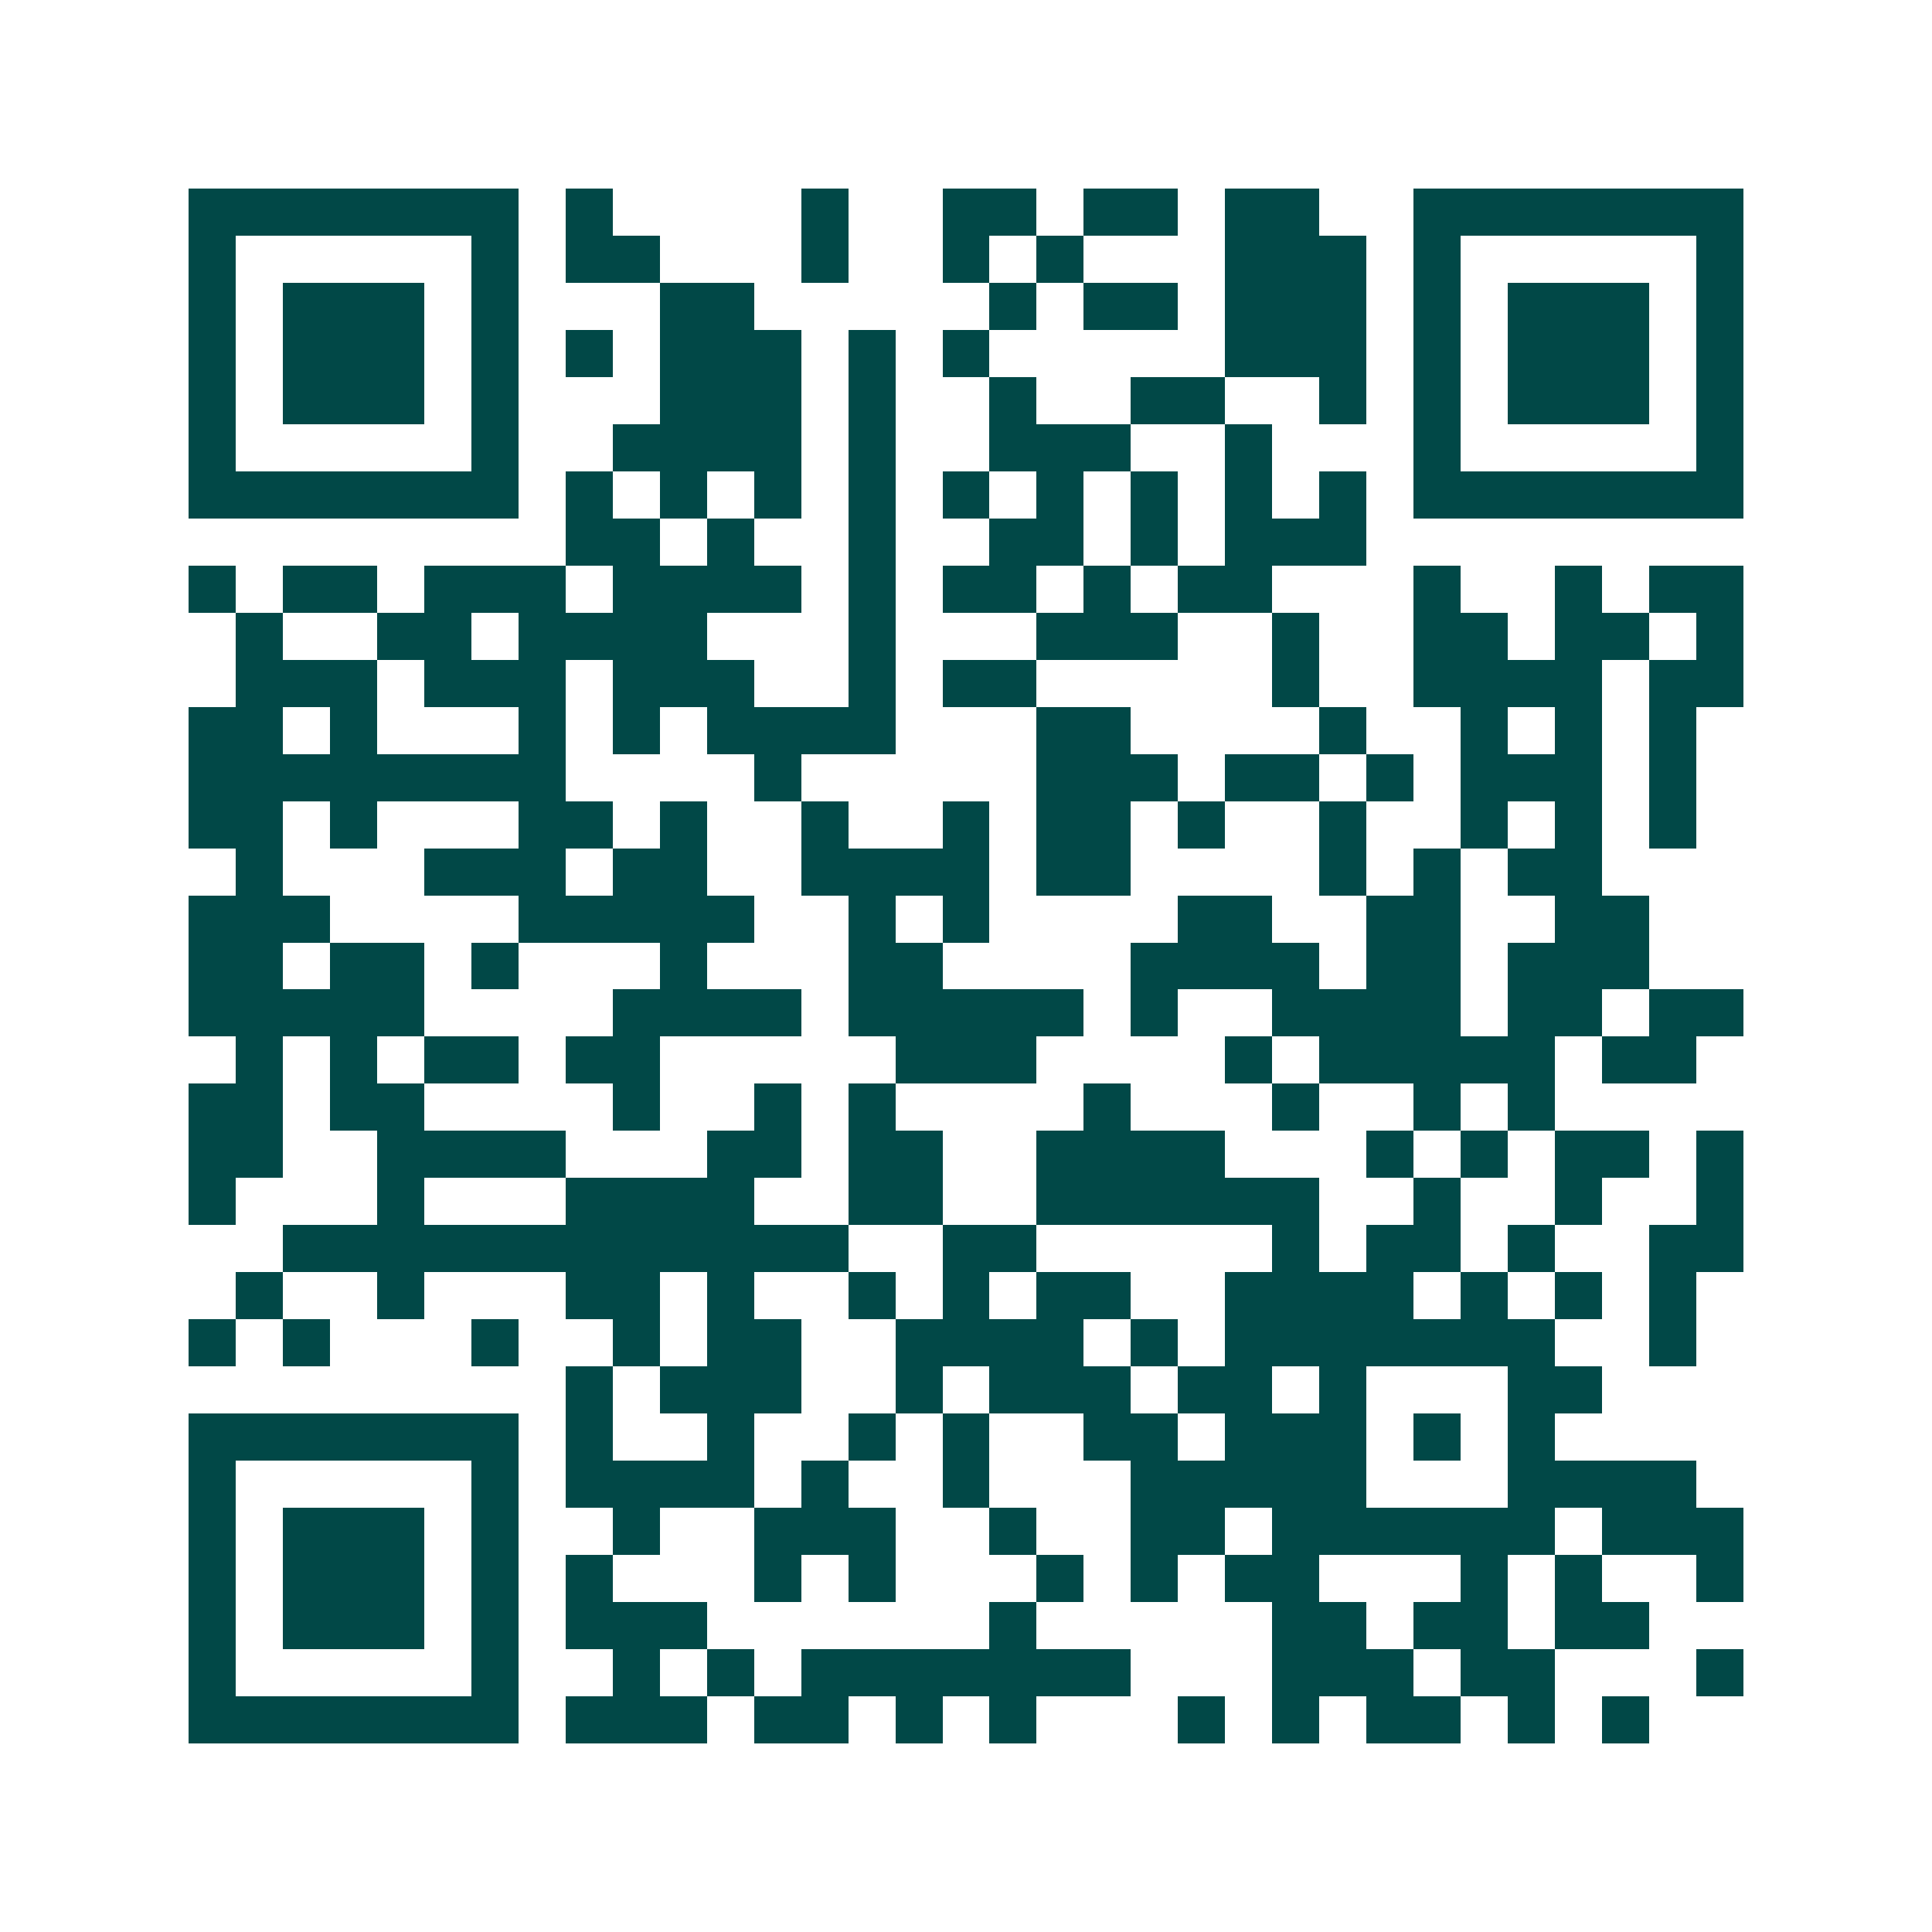 <svg xmlns="http://www.w3.org/2000/svg" width="200" height="200" viewBox="0 0 41 41" shape-rendering="crispEdges"><path fill="#ffffff" d="M0 0h41v41H0z"/><path stroke="#014847" d="M4 4.5h7m1 0h1m4 0h1m2 0h2m1 0h2m1 0h2m2 0h7M4 5.5h1m5 0h1m1 0h2m3 0h1m2 0h1m1 0h1m3 0h3m1 0h1m5 0h1M4 6.5h1m1 0h3m1 0h1m3 0h2m5 0h1m1 0h2m1 0h3m1 0h1m1 0h3m1 0h1M4 7.5h1m1 0h3m1 0h1m1 0h1m1 0h3m1 0h1m1 0h1m5 0h3m1 0h1m1 0h3m1 0h1M4 8.5h1m1 0h3m1 0h1m3 0h3m1 0h1m2 0h1m2 0h2m2 0h1m1 0h1m1 0h3m1 0h1M4 9.5h1m5 0h1m2 0h4m1 0h1m2 0h3m2 0h1m3 0h1m5 0h1M4 10.5h7m1 0h1m1 0h1m1 0h1m1 0h1m1 0h1m1 0h1m1 0h1m1 0h1m1 0h1m1 0h7M12 11.5h2m1 0h1m2 0h1m2 0h2m1 0h1m1 0h3M4 12.5h1m1 0h2m1 0h3m1 0h4m1 0h1m1 0h2m1 0h1m1 0h2m3 0h1m2 0h1m1 0h2M5 13.5h1m2 0h2m1 0h4m3 0h1m3 0h3m2 0h1m2 0h2m1 0h2m1 0h1M5 14.5h3m1 0h3m1 0h3m2 0h1m1 0h2m5 0h1m2 0h4m1 0h2M4 15.5h2m1 0h1m3 0h1m1 0h1m1 0h4m3 0h2m4 0h1m2 0h1m1 0h1m1 0h1M4 16.5h8m4 0h1m5 0h3m1 0h2m1 0h1m1 0h3m1 0h1M4 17.5h2m1 0h1m3 0h2m1 0h1m2 0h1m2 0h1m1 0h2m1 0h1m2 0h1m2 0h1m1 0h1m1 0h1M5 18.5h1m3 0h3m1 0h2m2 0h4m1 0h2m4 0h1m1 0h1m1 0h2M4 19.5h3m4 0h5m2 0h1m1 0h1m4 0h2m2 0h2m2 0h2M4 20.5h2m1 0h2m1 0h1m3 0h1m3 0h2m4 0h4m1 0h2m1 0h3M4 21.5h5m4 0h4m1 0h5m1 0h1m2 0h4m1 0h2m1 0h2M5 22.5h1m1 0h1m1 0h2m1 0h2m5 0h3m4 0h1m1 0h5m1 0h2M4 23.5h2m1 0h2m4 0h1m2 0h1m1 0h1m4 0h1m3 0h1m2 0h1m1 0h1M4 24.5h2m2 0h4m3 0h2m1 0h2m2 0h4m3 0h1m1 0h1m1 0h2m1 0h1M4 25.5h1m3 0h1m3 0h4m2 0h2m2 0h6m2 0h1m2 0h1m2 0h1M6 26.5h12m2 0h2m5 0h1m1 0h2m1 0h1m2 0h2M5 27.5h1m2 0h1m3 0h2m1 0h1m2 0h1m1 0h1m1 0h2m2 0h4m1 0h1m1 0h1m1 0h1M4 28.5h1m1 0h1m3 0h1m2 0h1m1 0h2m2 0h4m1 0h1m1 0h7m2 0h1M12 29.5h1m1 0h3m2 0h1m1 0h3m1 0h2m1 0h1m3 0h2M4 30.5h7m1 0h1m2 0h1m2 0h1m1 0h1m2 0h2m1 0h3m1 0h1m1 0h1M4 31.5h1m5 0h1m1 0h4m1 0h1m2 0h1m3 0h5m3 0h4M4 32.5h1m1 0h3m1 0h1m2 0h1m2 0h3m2 0h1m2 0h2m1 0h6m1 0h3M4 33.5h1m1 0h3m1 0h1m1 0h1m3 0h1m1 0h1m3 0h1m1 0h1m1 0h2m3 0h1m1 0h1m2 0h1M4 34.5h1m1 0h3m1 0h1m1 0h3m6 0h1m5 0h2m1 0h2m1 0h2M4 35.5h1m5 0h1m2 0h1m1 0h1m1 0h7m3 0h3m1 0h2m3 0h1M4 36.5h7m1 0h3m1 0h2m1 0h1m1 0h1m3 0h1m1 0h1m1 0h2m1 0h1m1 0h1"/></svg>
